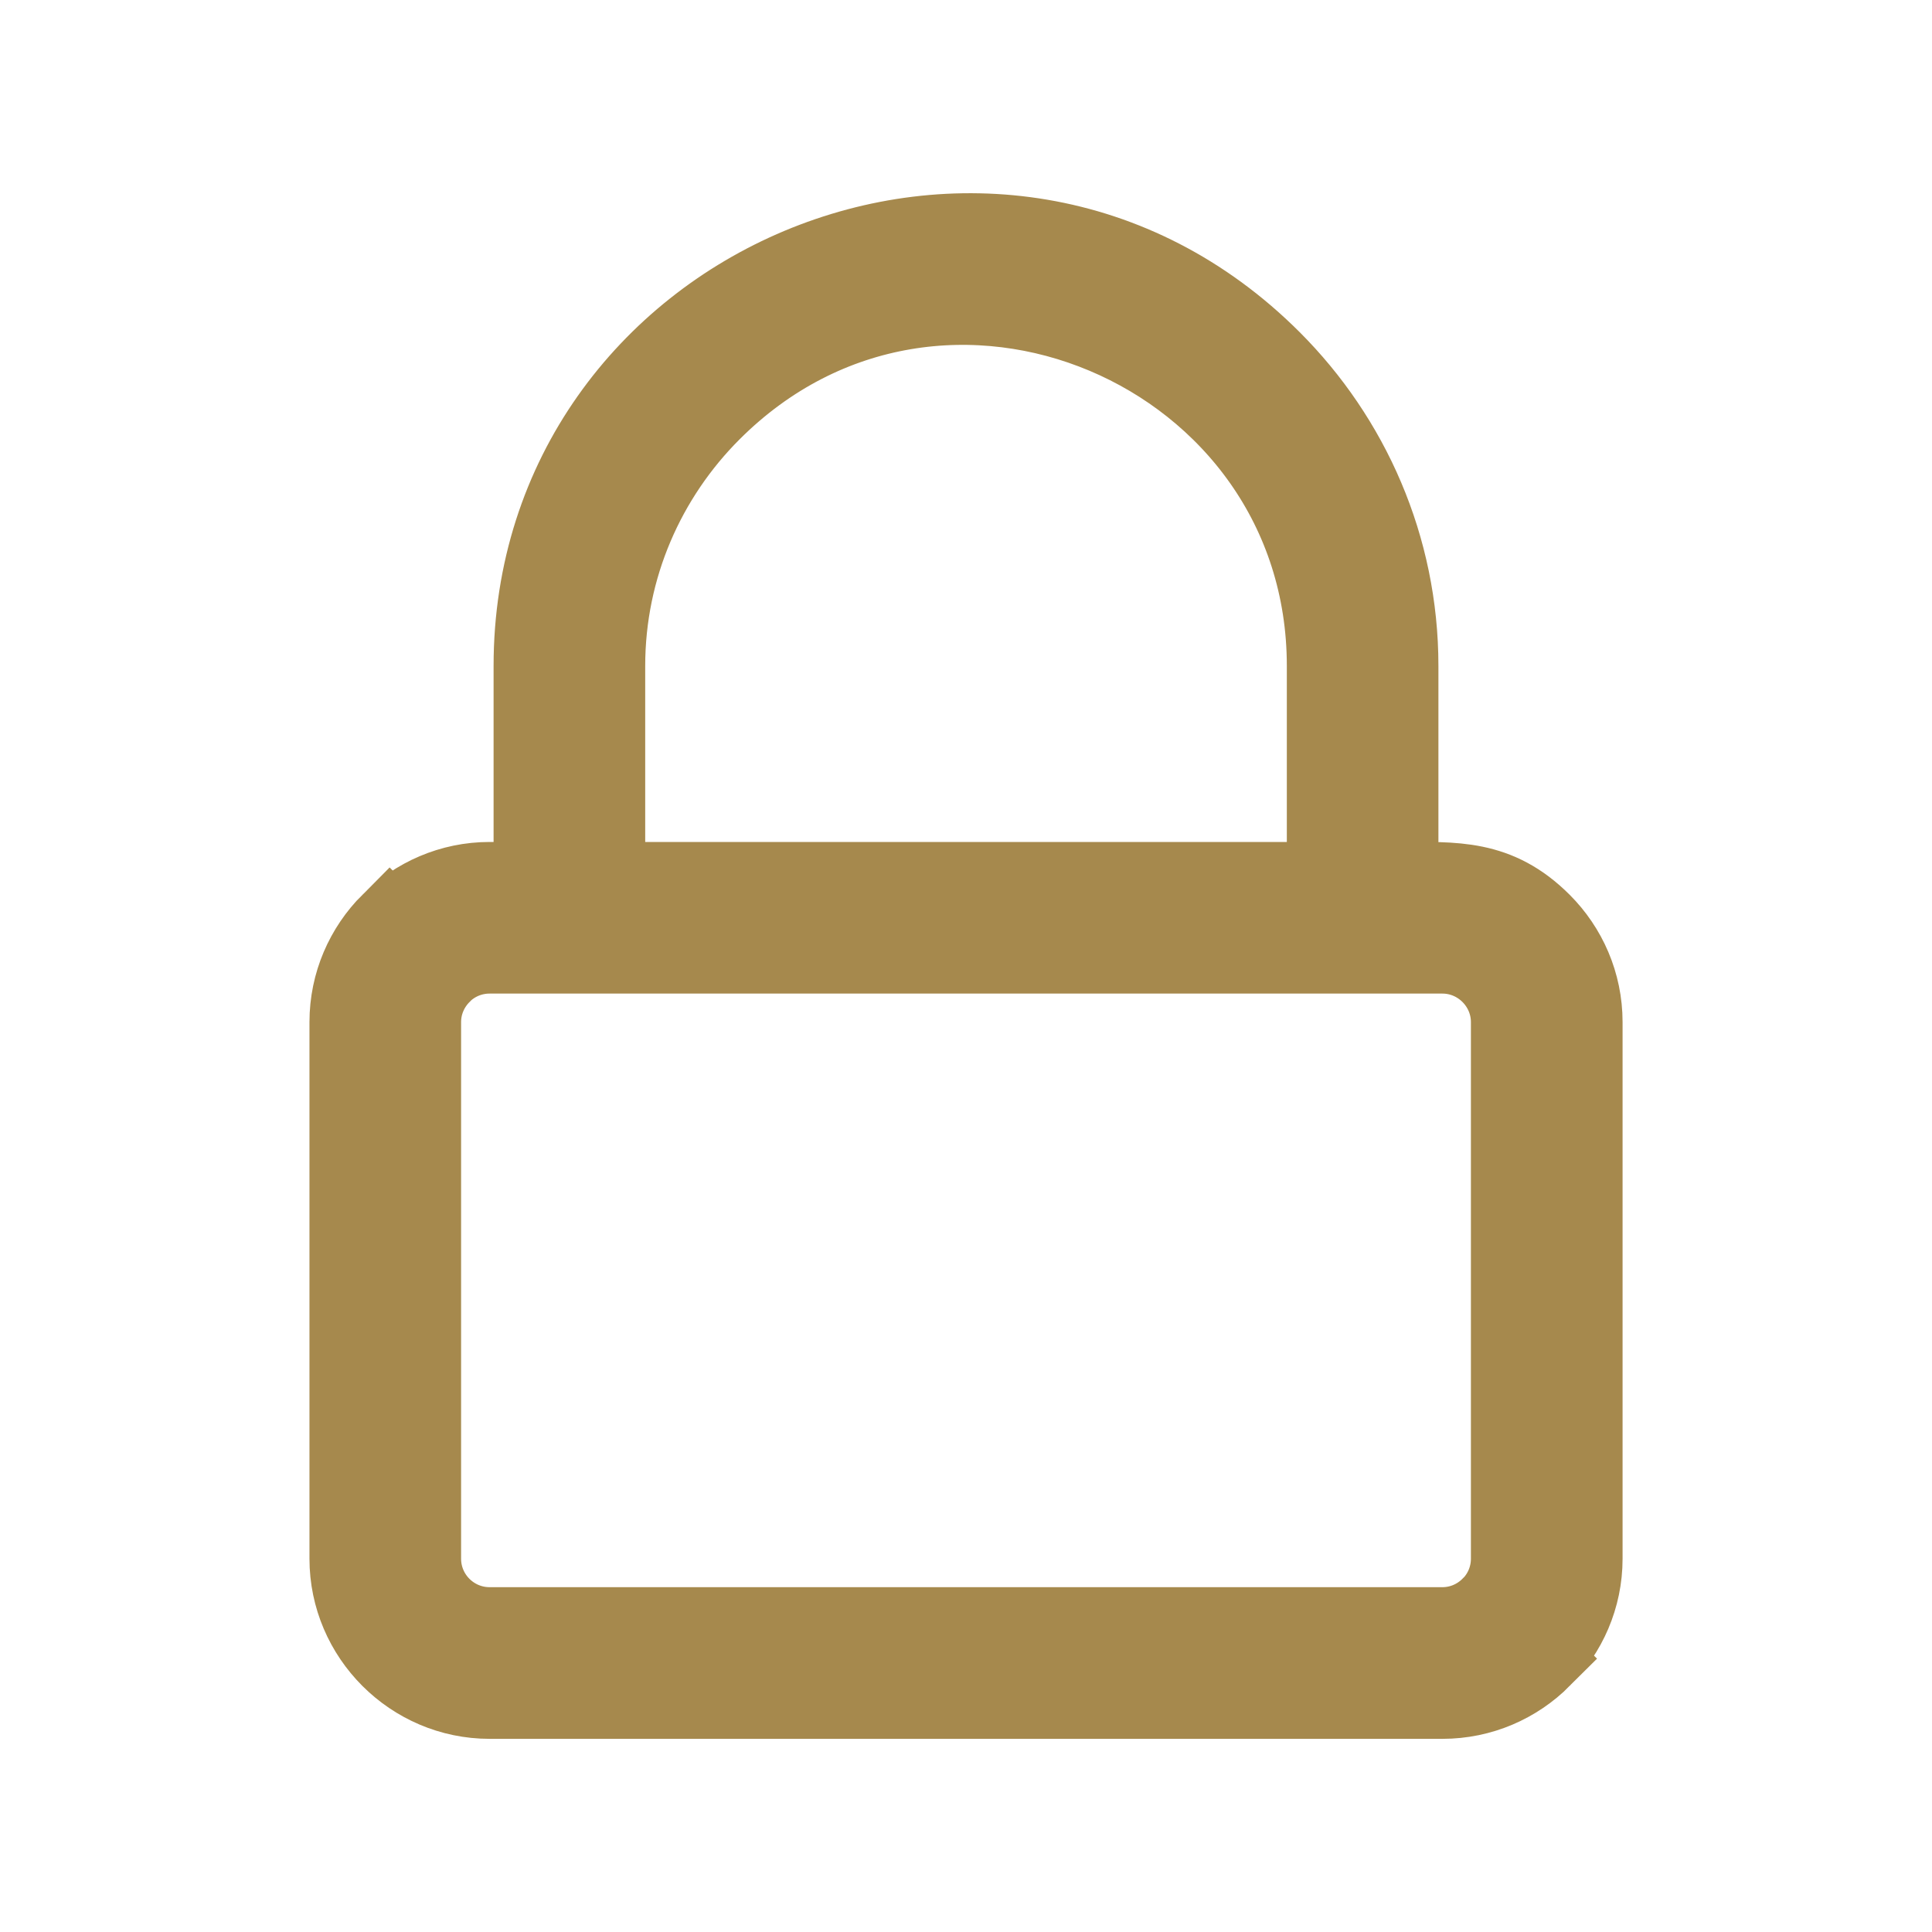 <?xml version="1.0" encoding="UTF-8"?><svg id="Layer_1" xmlns="http://www.w3.org/2000/svg" viewBox="0 0 50 50"><defs><style>.cls-1{fill:#a6894d;fill-rule:evenodd;stroke:#a6894d;stroke-miterlimit:10;stroke-width:2px;}</style></defs><path class="cls-1" d="m12.67,22.79h1.104v-5.557c0-9.878,12.045-15.039,19.155-7.929,2.034,2.034,3.297,4.841,3.297,7.929v5.557c1.417,0,2.529-.087,3.691,1.075.663.663,1.075,1.578,1.075,2.587v13.888c0,1.004-.412,1.919-1.077,2.584l.002.002c-.663.663-1.578,1.075-2.586,1.075H12.67c-2.01,0-3.661-1.65-3.661-3.661v-13.889c0-1.008.412-1.923,1.075-2.587l.002.002c.664-.663,1.58-1.076,2.584-1.076h0Zm3.028,0h18.605v-5.557c0-8.172-9.971-12.469-15.871-6.569-1.686,1.686-2.734,4.012-2.734,6.569v5.557h0Zm21.632,1.924H12.67c-.479,0-.913.194-1.226.507v.004c-.315.315-.511.75-.511,1.226v13.888c0,.958.778,1.737,1.737,1.737h24.66c.477,0,.911-.196,1.226-.511h.004c.313-.313.507-.747.507-1.226v-13.888c0-.953-.783-1.737-1.737-1.737Z"/></svg>